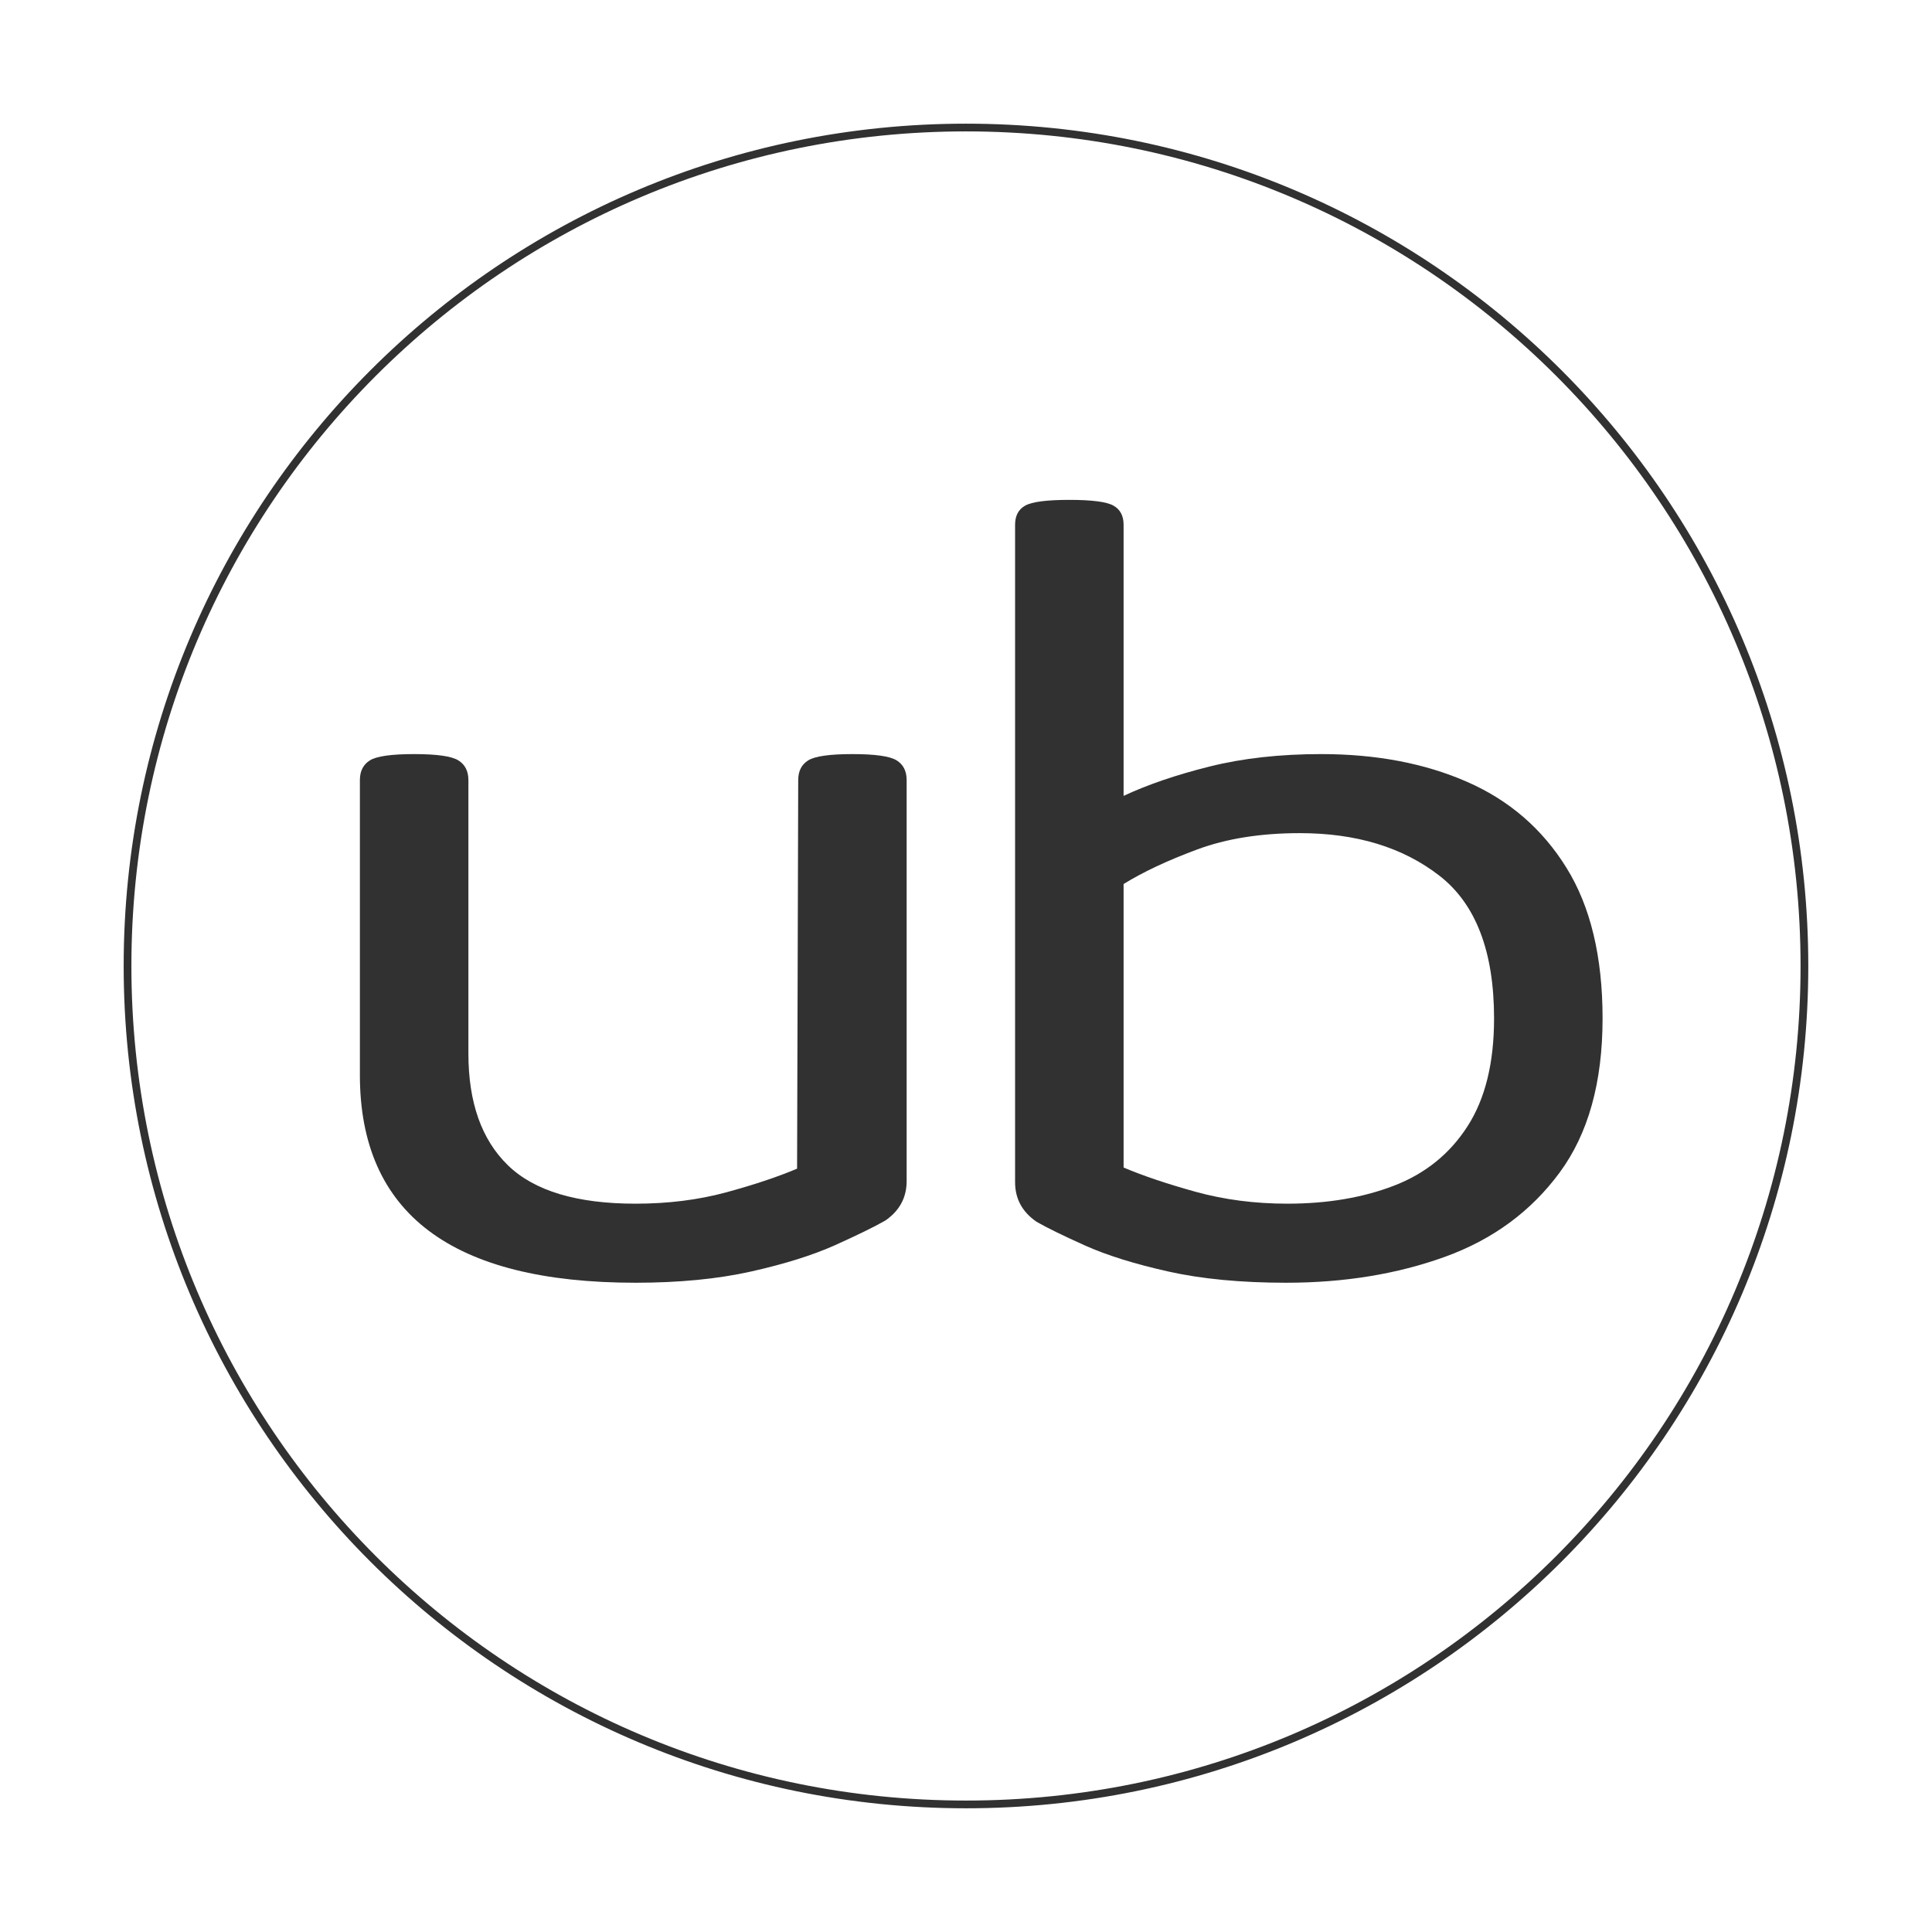<?xml version="1.0" encoding="UTF-8"?>
<svg data-bbox="24.004 24.004 326.984 326.984" height="500" viewBox="0 0 375 375" width="500" xmlns="http://www.w3.org/2000/svg" data-type="ugc">
    <g>
        <defs>
            <clipPath id="4a44a274-829b-4ca1-9362-ab3d20c92f36">
                <path d="M24.004 24.004h326.984v326.984H24.004Zm0 0"/>
            </clipPath>
            <clipPath id="3873d696-54d2-4ecf-a74e-36254616a6ee">
                <path d="M187.496 24.004c-90.297 0-163.492 73.195-163.492 163.492s73.195 163.492 163.492 163.492 163.492-73.195 163.492-163.492S277.793 24.004 187.496 24.004m0 0"/>
            </clipPath>
        </defs>
        <g clip-path="url(#4a44a274-829b-4ca1-9362-ab3d20c92f36)">
            <g clip-path="url(#3873d696-54d2-4ecf-a74e-36254616a6ee)">
                <path d="M187.496 24.004c-90.297 0-163.492 73.195-163.492 163.492s73.195 163.492 163.492 163.492 163.492-73.195 163.492-163.492S277.793 24.004 187.496 24.004Zm0 0" fill="none" stroke-width="3" stroke="#313131"/>
            </g>
        </g>
        <path d="M69.855 208.635v-57.219q0-2.637 1.969-3.844 1.981-1.202 8.562-1.203c4.383 0 7.235.403 8.547 1.203q1.982 1.207 1.984 3.844v53.063q-.002 14.25 7.672 21.703 7.67 7.453 24.766 7.453 9.436.001 17.547-2.187c5.406-1.47 10.008-3.004 13.812-4.61l.22-75.422q0-2.637 1.968-3.844 1.981-1.202 8.562-1.203c4.383 0 7.235.403 8.547 1.203q1.97 1.207 1.969 3.844v77.828q-.001 4.83-4.156 7.672-3.083 1.77-9.657 4.735-6.58 2.953-16.343 5.14-9.752 2.187-22.469 2.188-53.501.002-53.5-40.344m0 0" fill="#313131"/>
        <path d="M311.058 197.682q0 18.625-8.344 29.922-8.329 11.298-22.25 16.343c-9.28 3.352-19.554 5.032-30.812 5.032q-13.16 0-22.922-2.188-9.75-2.185-16.11-5.031-6.362-2.858-9.421-4.61-4.172-2.859-4.172-7.687v-127.61q0-2.624 1.969-3.718 1.981-1.108 8.562-1.11c4.383 0 7.235.372 8.547 1.11q1.982 1.095 1.984 3.719v52.625q7.013-3.28 16.657-5.688 9.656-2.42 21.703-2.422 16.012.001 28.281 5.375c8.188 3.575 14.617 9.125 19.297 16.657 4.688 7.53 7.031 17.293 7.031 29.28m-92.968 28.937q5.683 2.41 14.015 4.72 8.344 2.296 17.766 2.296c7.75 0 14.656-1.164 20.718-3.5q9.105-3.514 14.25-11.516 5.157-7.999 5.157-20.937 0-19.513-10.64-27.734-10.629-8.234-27.063-8.235-11.409 0-19.97 3.188c-5.698 2.117-10.444 4.343-14.234 6.687Zm0 0" fill="#313131"/>
    </g>
</svg>
